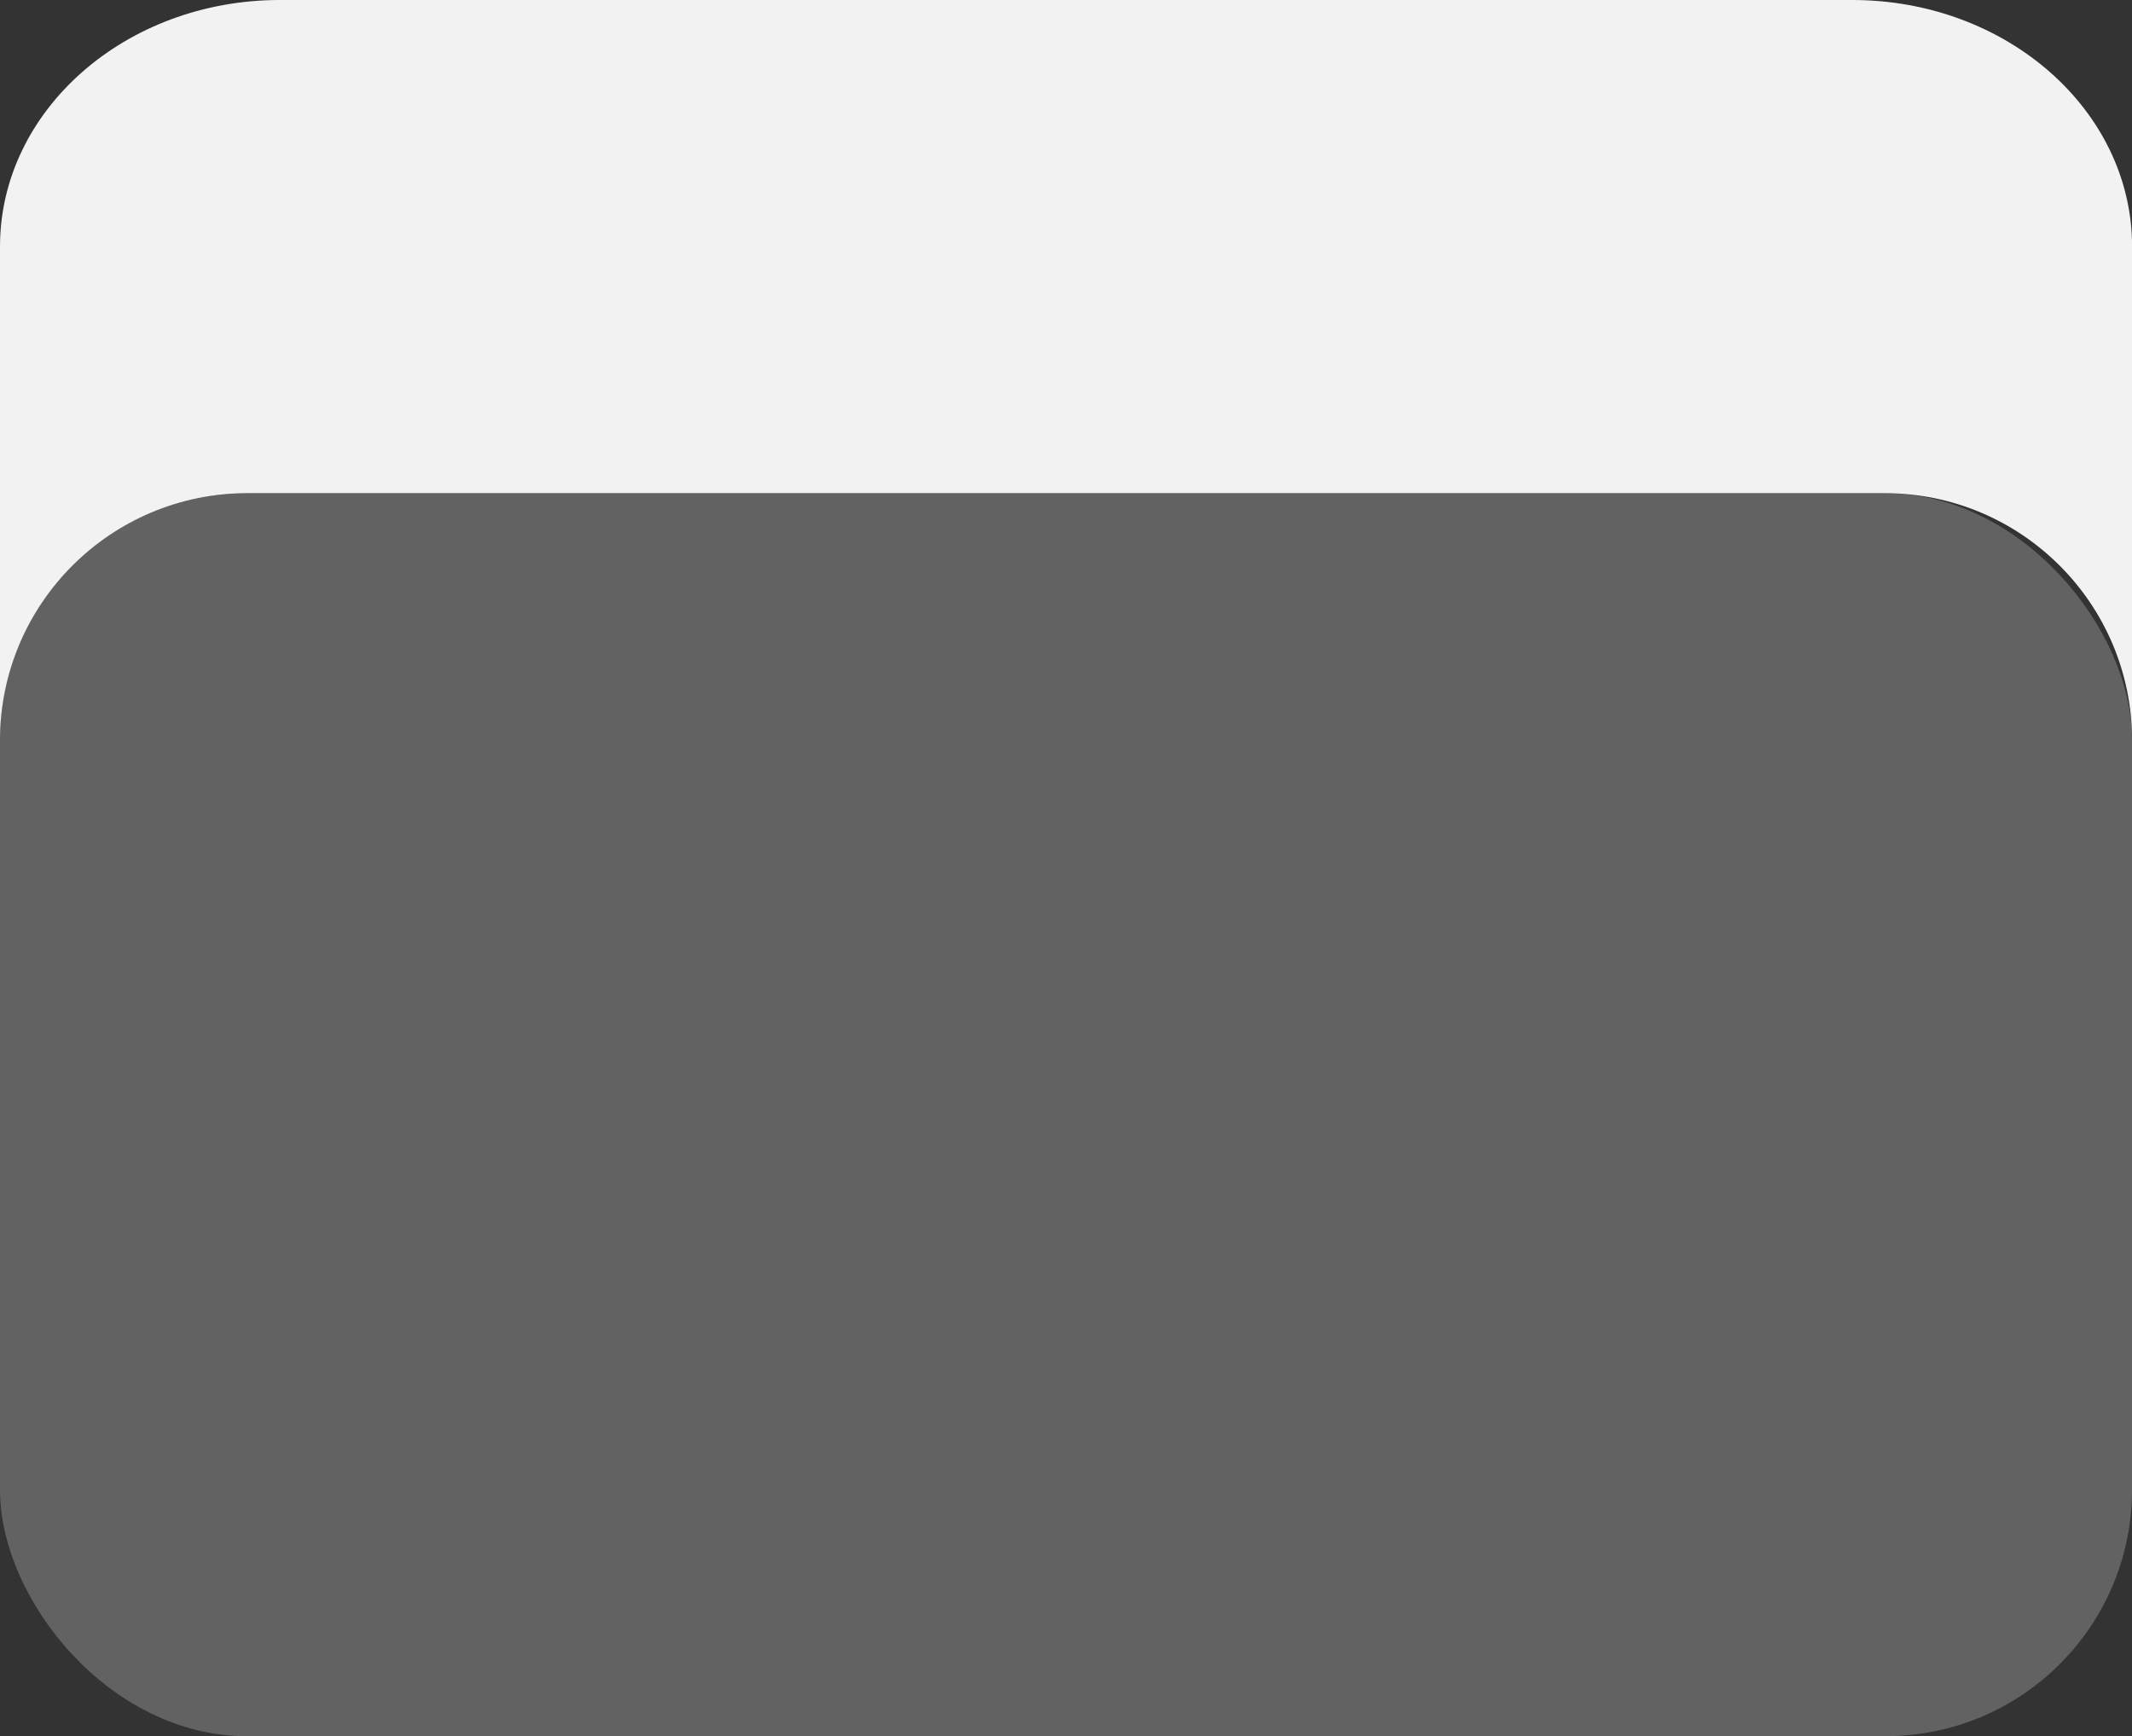 <svg xmlns="http://www.w3.org/2000/svg" id="Layer_2" data-name="Layer 2" viewBox="0 0 258.07 210.19">
  <rect x="0" y="0" width="258.07" height="210.19" fill="#333333" stroke="none"/>
  <defs>
    <style>
      .cls-1 {
        opacity: .25;
      }

      .cls-1, .cls-2 {
        fill: #f2f2f2;
      }
    </style>
  </defs>
  <g id="ChatBot_Popup">
    <g id="Popup_BackgroundCard">
      <g>
        <path class="cls-2" d="M224.19,0H33.88C15.17,0,0,13.37,0,29.86v59.78c0-16.53,13.4-29.93,29.93-29.93h198.22c16.53,0,29.93,13.4,29.93,29.93V29.86h0c0-16.49-15.17-29.86-33.88-29.86Z"/>
        <rect class="cls-1" x="0" y="59.72" width="258.07" height="150.47" rx="29.82" ry="29.82"/>
      </g>
    </g>
  </g>
</svg>